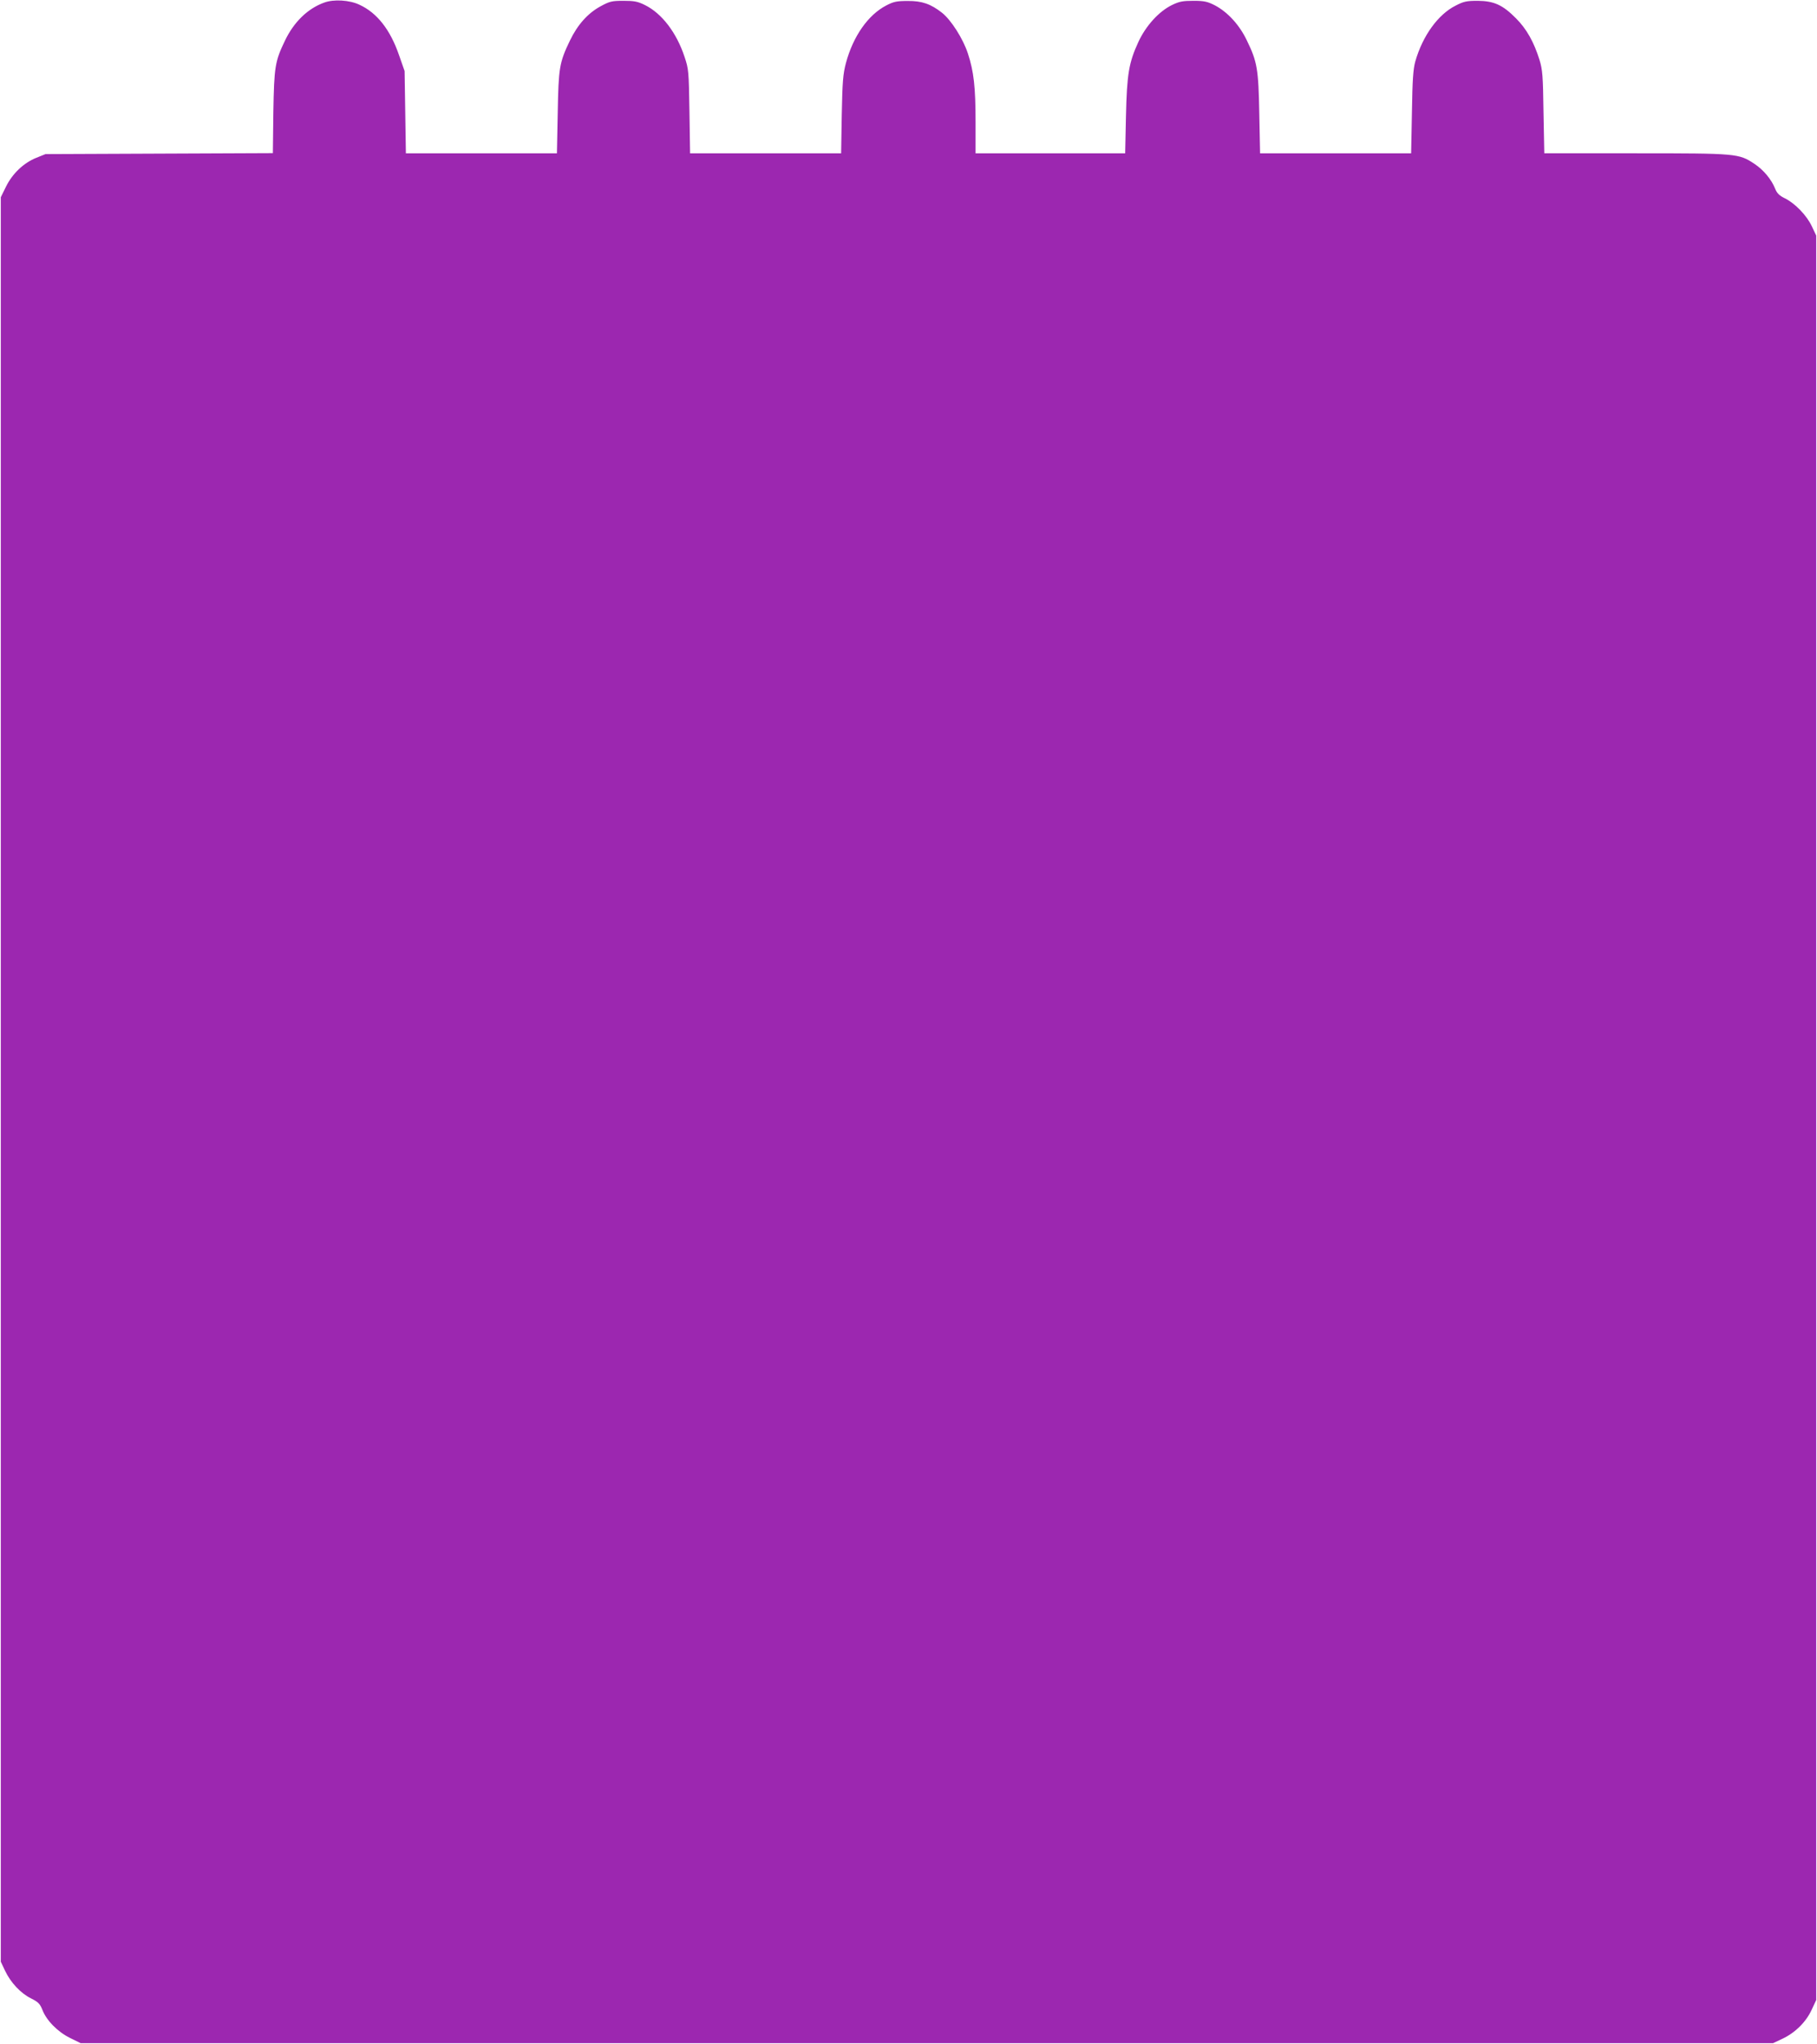 <?xml version="1.0" standalone="no"?>
<!DOCTYPE svg PUBLIC "-//W3C//DTD SVG 20010904//EN"
 "http://www.w3.org/TR/2001/REC-SVG-20010904/DTD/svg10.dtd">
<svg version="1.0" xmlns="http://www.w3.org/2000/svg"
 width="1138pt" height="1280pt" viewBox="0 0 1138 1280"
 preserveAspectRatio="xMidYMid meet">
<g transform="translate(0,1280) scale(0.1,-0.1)"
fill="#9c27b0" stroke="none">
<path d="M2031 12784 c-103 -37 -190 -121 -246 -238 -63 -131 -68 -164 -73
-448 l-3 -257 -712 -3 -712 -3 -57 -23 c-80 -32 -150 -99 -190 -180 l-33 -67
0 -5525 0 -5525 27 -57 c35 -74 98 -141 163 -173 44 -22 55 -33 70 -70 25 -67
96 -139 173 -177 l67 -33 5300 0 5300 0 57 27 c80 37 149 105 184 181 l29 62
0 5525 0 5525 -27 57 c-32 69 -106 145 -169 176 -35 17 -50 32 -61 60 -24 60
-74 119 -130 156 -98 65 -108 66 -744 66 l-572 0 -5 258 c-3 227 -6 265 -25
327 -35 112 -81 194 -147 260 -83 84 -138 109 -240 110 -69 0 -88 -4 -138 -30
-110 -55 -207 -189 -253 -350 -13 -47 -18 -114 -21 -317 l-5 -258 -473 0 -473
0 -5 248 c-5 279 -13 326 -78 459 -46 97 -120 177 -199 219 -47 24 -67 29
-135 29 -67 0 -89 -4 -136 -27 -81 -40 -162 -129 -209 -230 -60 -131 -72 -200
-78 -465 l-5 -233 -468 0 -469 0 0 194 c0 222 -11 318 -48 431 -30 92 -105
210 -162 255 -70 55 -126 75 -215 74 -68 0 -88 -4 -134 -28 -114 -59 -208
-193 -253 -361 -18 -68 -22 -116 -26 -322 l-4 -243 -473 0 -473 0 -4 263 c-4
252 -5 265 -31 342 -50 151 -142 271 -247 323 -46 23 -68 27 -135 27 -72 0
-86 -3 -143 -34 -81 -44 -145 -116 -193 -216 -66 -137 -71 -171 -76 -452 l-5
-253 -473 0 -473 0 -4 258 -4 257 -35 100 c-55 159 -137 264 -247 315 -62 30
-162 36 -221 14z"/>
</g>
</svg>
